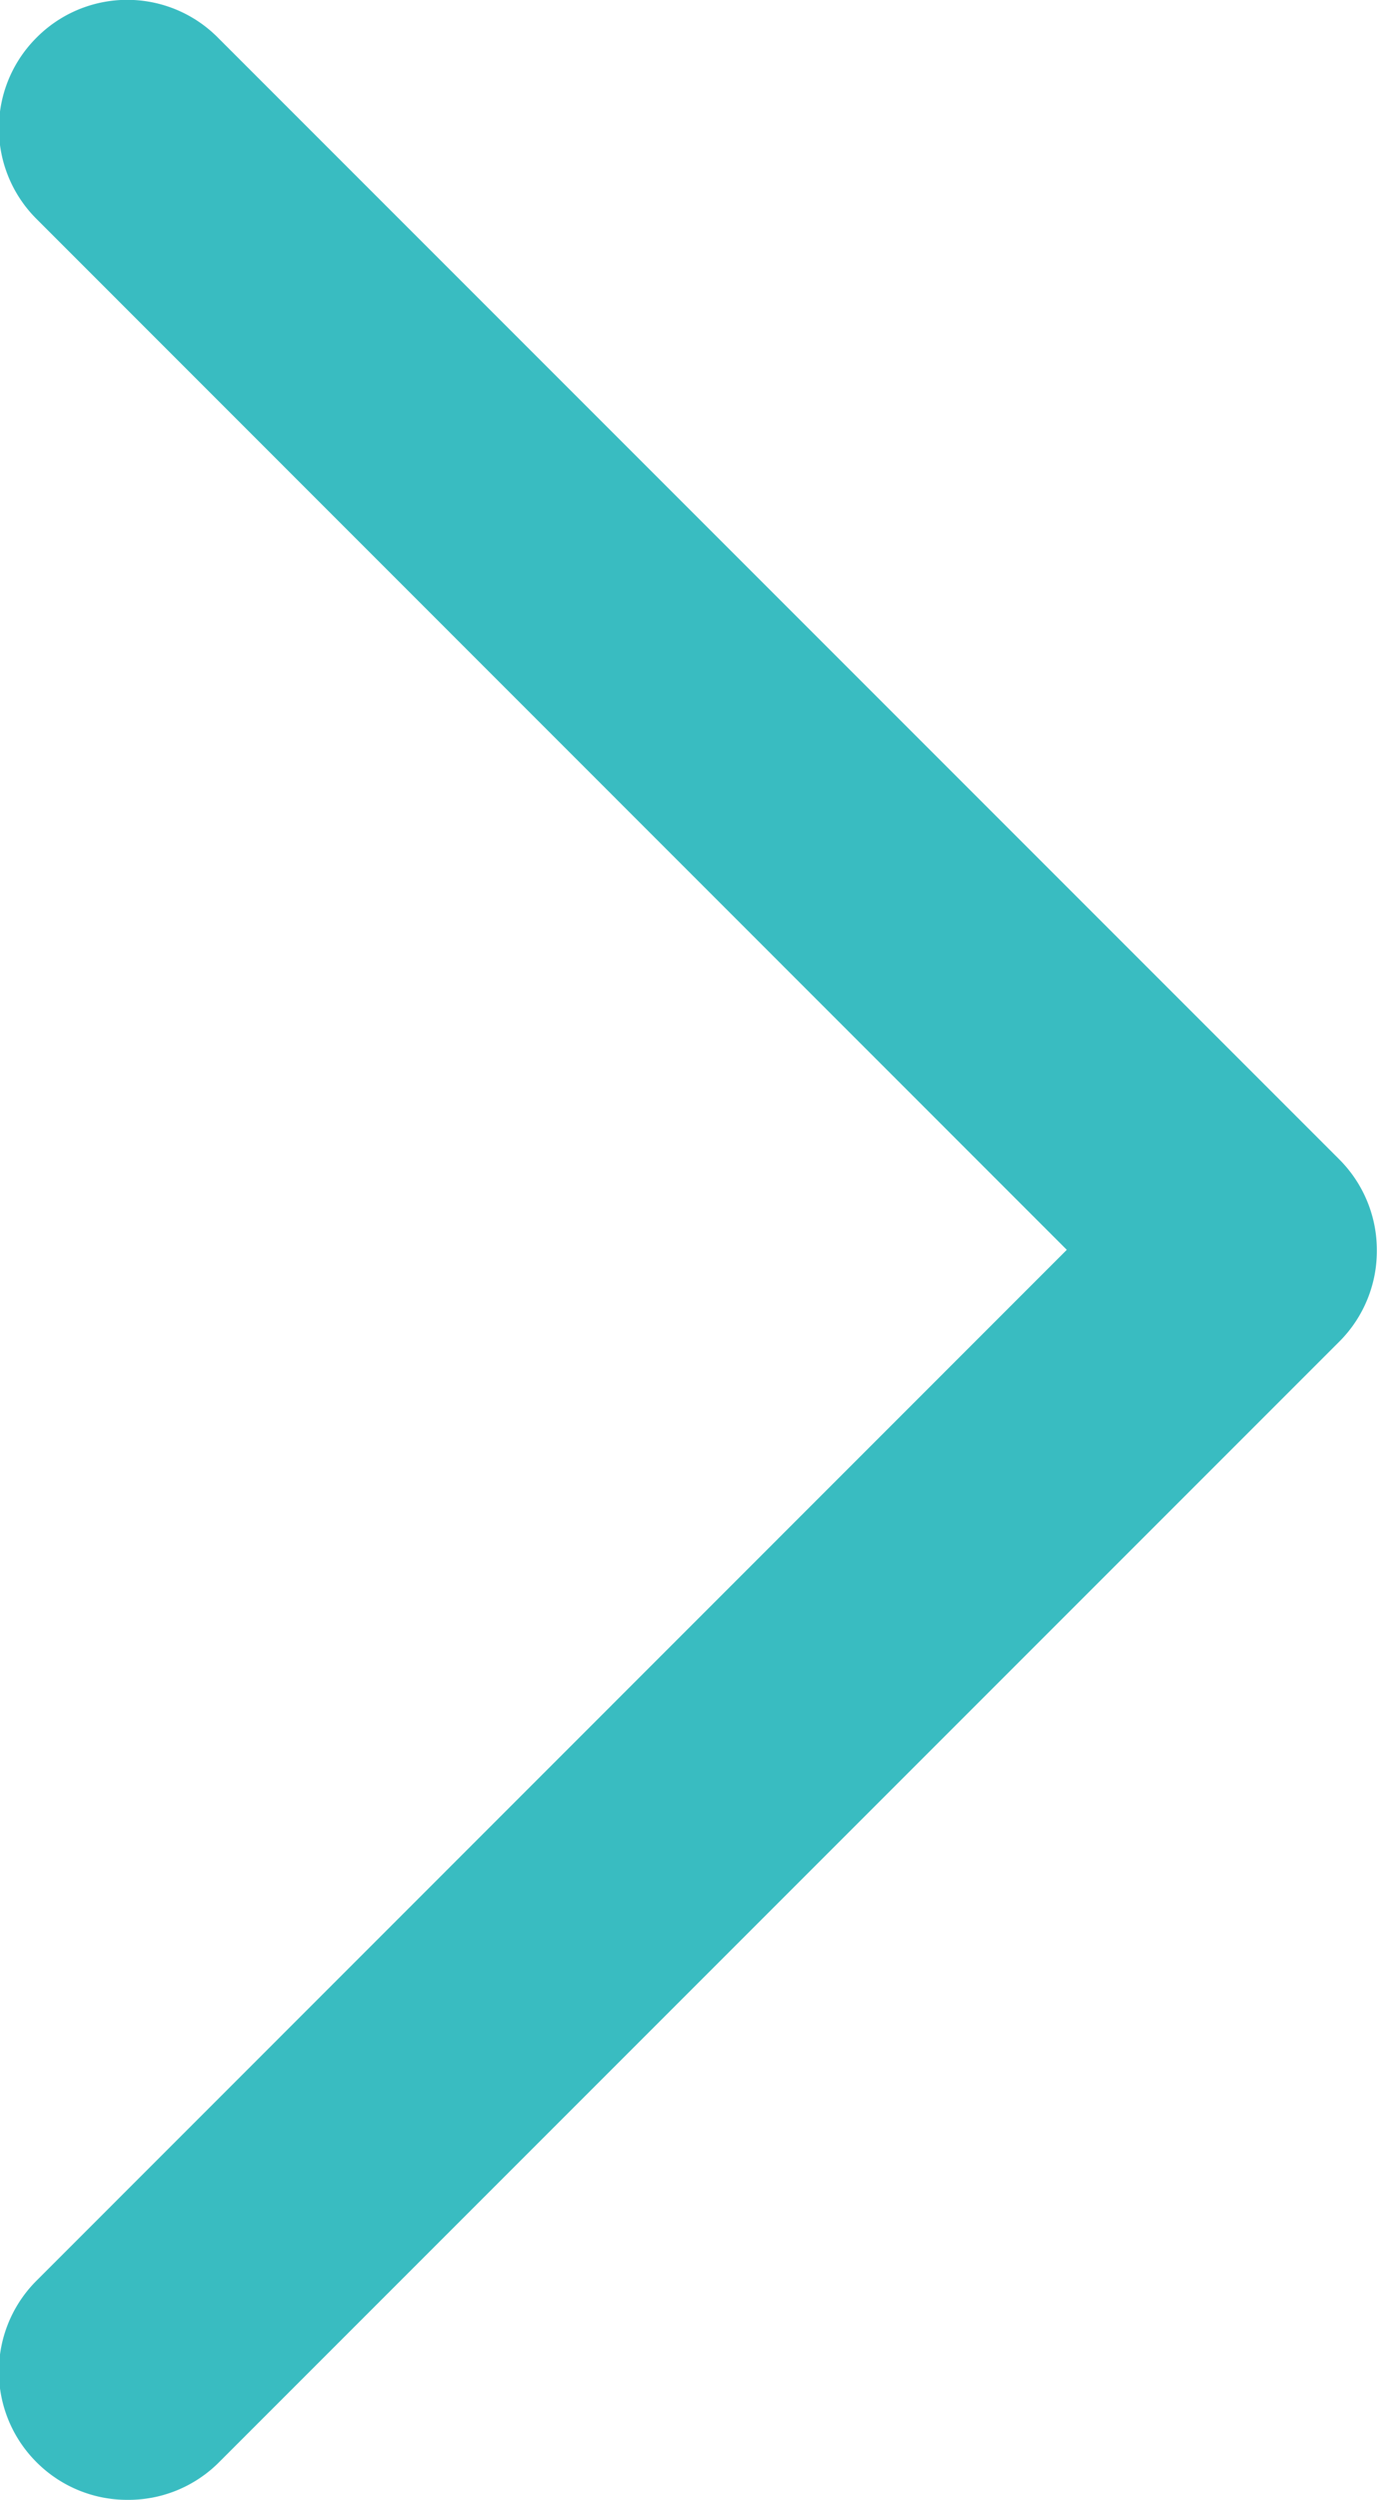 <svg xmlns="http://www.w3.org/2000/svg" width="6" height="10.881" viewBox="0 0 6 10.881">
  <path id="パス_113720" data-name="パス 113720" d="M-706.376,170.667l-4.882,4.882a.557.557,0,0,1-.4.164.557.557,0,0,1-.395-.164.558.558,0,0,1,0-.79l4.486-4.487-4.486-4.487a.557.557,0,0,1,0-.789.556.556,0,0,1,.79,0l4.882,4.882a.559.559,0,0,1,.164.4A.558.558,0,0,1-706.376,170.667Z" transform="translate(712.212 -164.832)" fill="#39bcc1"/>
</svg>
